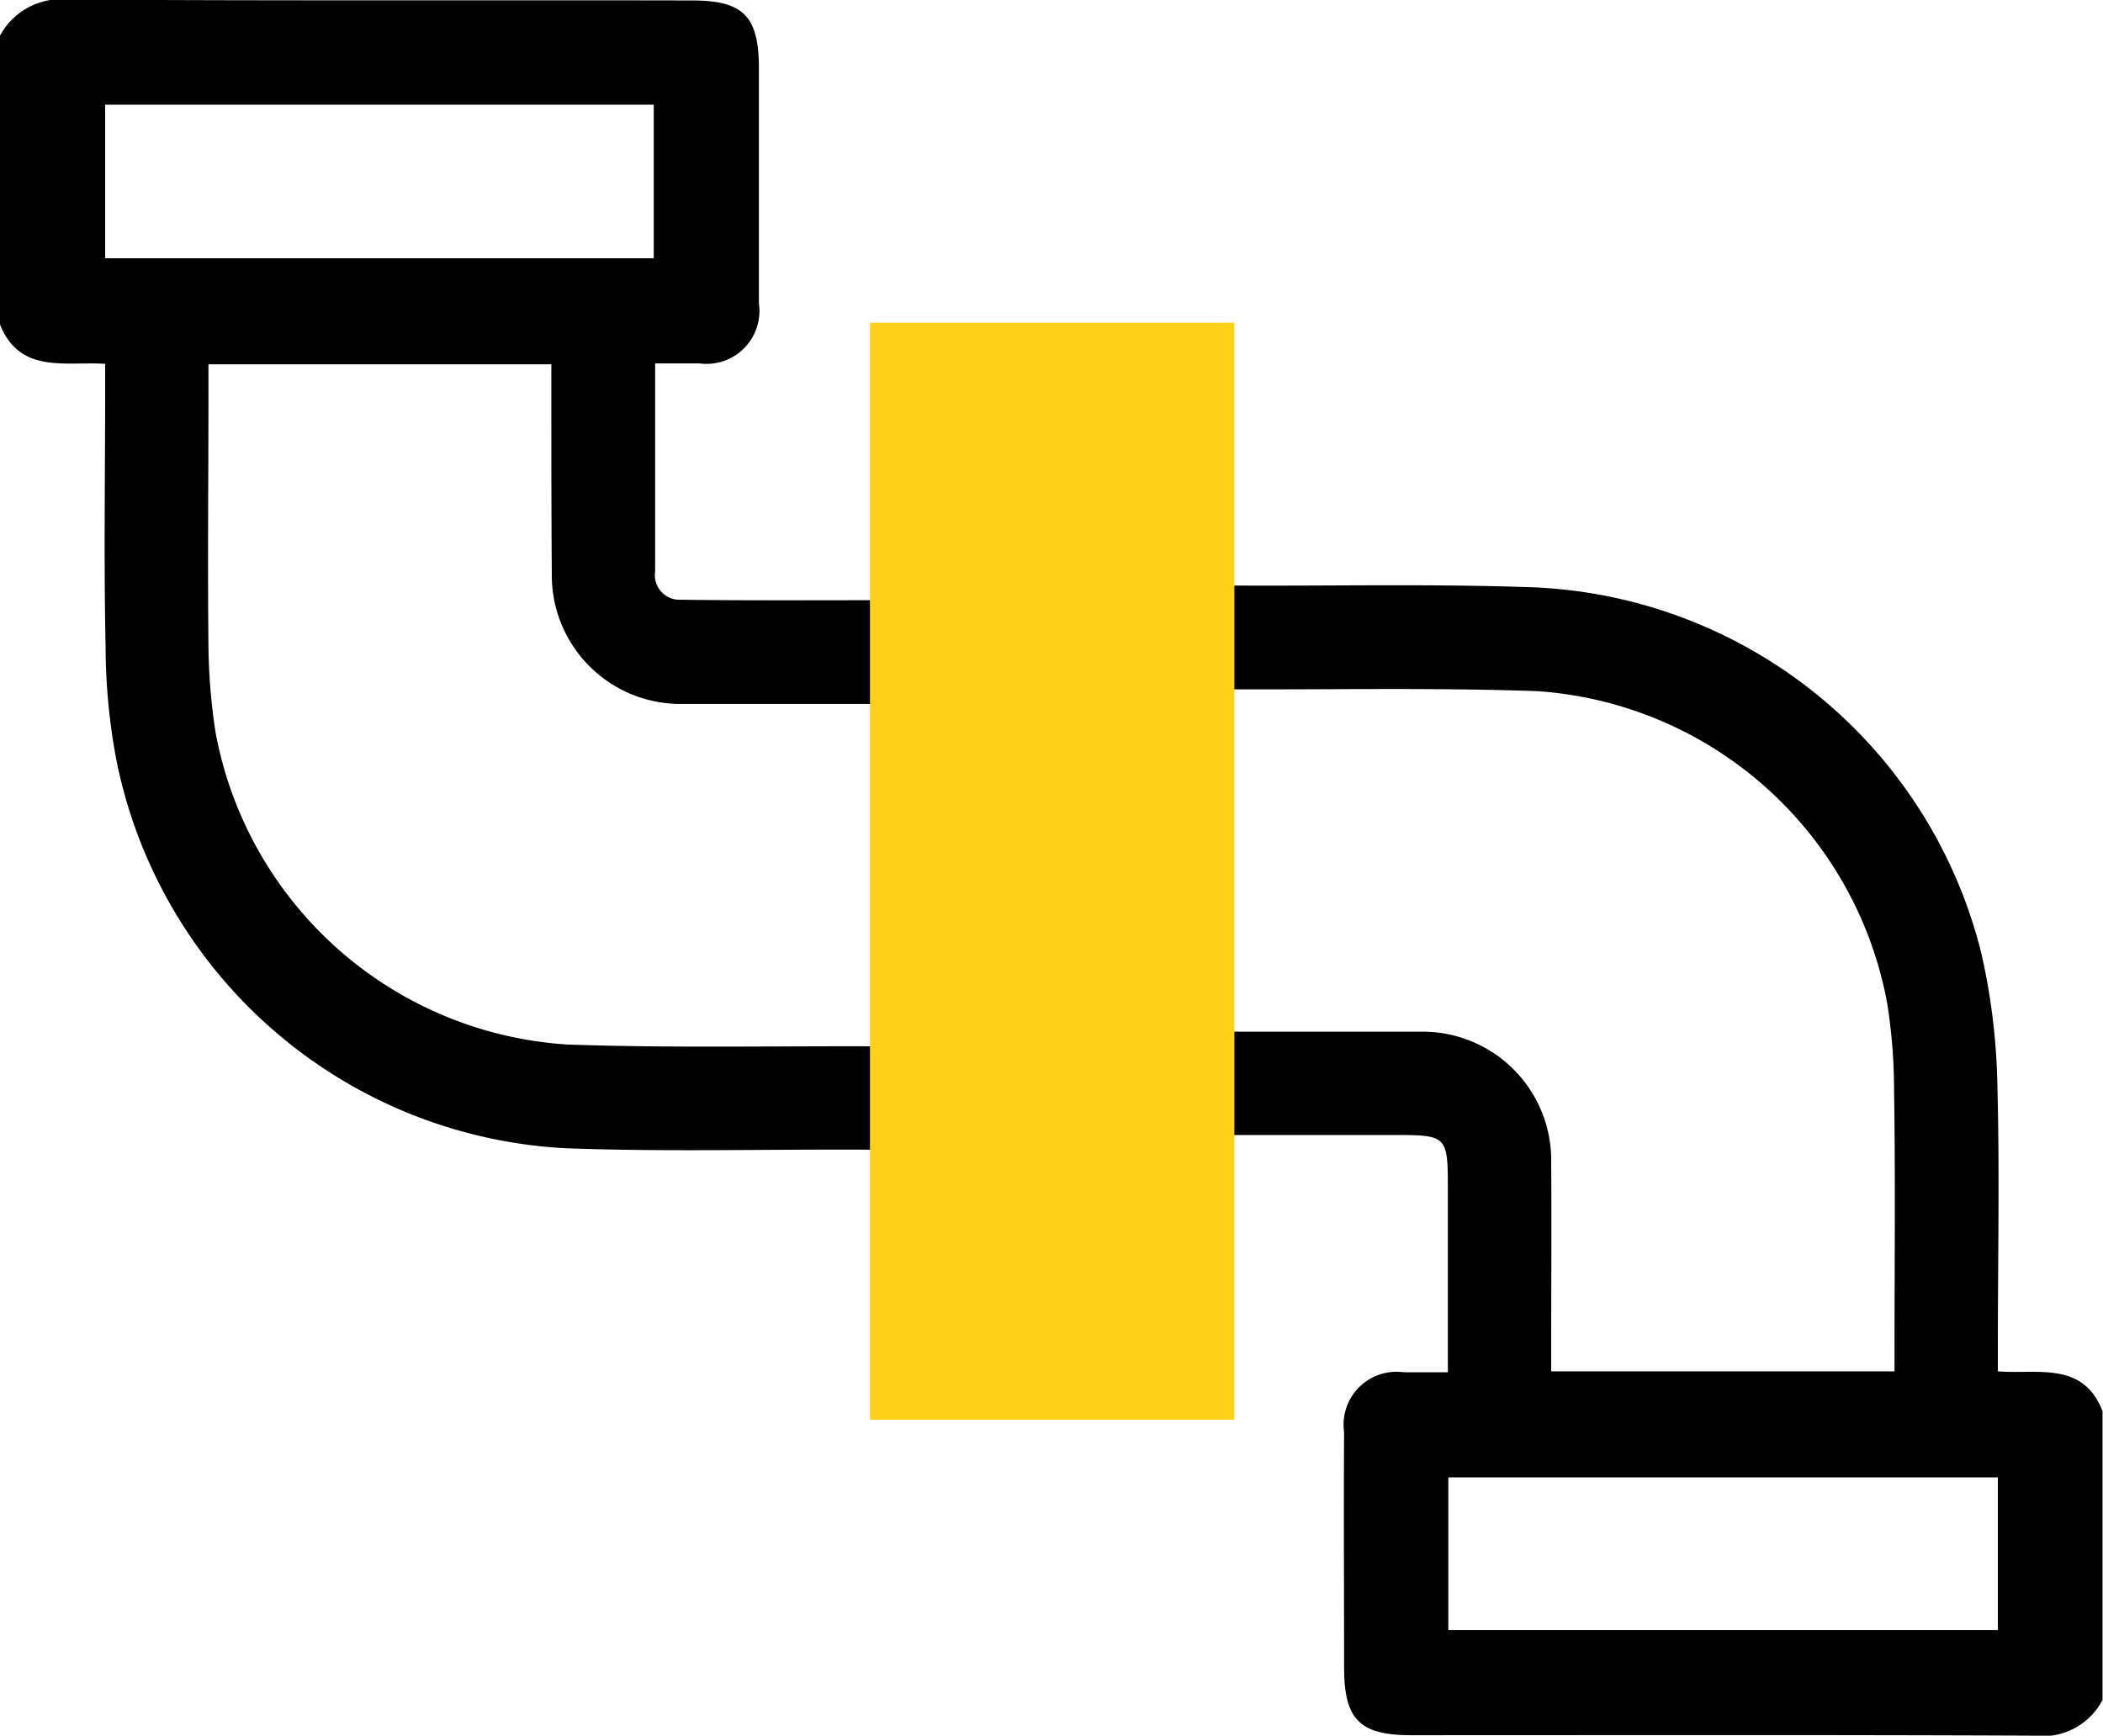 <svg xmlns="http://www.w3.org/2000/svg" width="46" height="37.97" viewBox="0 0 46 37.97">
  <path fill-rule="evenodd" d="M1041.97,2097.72a1.525,1.525,0,0,1,1.51-.79c4.54,0.03,9.08.01,13.62,0.02,1.13,0,1.47.34,1.47,1.49v5.14a1.157,1.157,0,0,1-1.3,1.31h-0.97v4.55a0.539,0.539,0,0,0,.56.62c1.52,0.02,3.04.01,4.62,0.01v-0.77a1.143,1.143,0,0,1,1.28-1.31h4.43a1.139,1.139,0,0,1,1.27,1.28v0.48h0.59c2.16,0.01,4.33-.04,6.5.04a10.552,10.552,0,0,1,9.76,8.01,14.1,14.1,0,0,1,.35,2.89c0.05,1.9.01,3.81,0.01,5.71v0.54c0.87,0.07,1.86-.23,2.29.87v6.32a1.479,1.479,0,0,1-1.5.78c-4.54-.02-9.08-0.01-13.62-0.01-1.13,0-1.47-.34-1.47-1.49,0-1.72-.01-3.43,0-5.14a1.157,1.157,0,0,1,1.3-1.31h0.97v-3.95c0-1.24,0-1.24-1.22-1.24h-3.96v0.78a1.1,1.1,0,0,1-1.17,1.24c-1.54.03-3.08,0.03-4.61,0a1.113,1.113,0,0,1-1.2-1.26c0-.12-0.01-0.25-0.02-0.44h-0.56c-2.19-.01-4.37.05-6.55-0.03a10.588,10.588,0,0,1-9.82-8.42,13.478,13.478,0,0,1-.25-2.53c-0.04-1.88-.01-3.77-0.01-5.66v-0.55c-0.87-.06-1.86.23-2.3-0.86v-6.32Zm4.56,7.19v0.55c0,1.89-.02,3.77,0,5.66a13.111,13.111,0,0,0,.16,1.87,8.367,8.367,0,0,0,7.68,6.8c2.27,0.08,4.55.03,6.83,0.04a2.211,2.211,0,0,0,.25-0.05v-7.44h-4.55a2.816,2.816,0,0,1-2.86-2.86c-0.01-1.35-.01-2.7-0.01-4.05v-0.52h-7.5Zm36.88,22.03v-0.52c0-1.87.02-3.74-.01-5.61a12.323,12.323,0,0,0-.15-1.92,8.363,8.363,0,0,0-7.65-6.83c-2.29-.08-4.59-0.03-6.88-0.04a1.66,1.66,0,0,0-.22.03v7.46h4.51a2.815,2.815,0,0,1,2.89,2.88c0.01,1.35,0,2.7,0,4.05v0.5h7.51Zm-39.14-27.71v3.36h12v-3.36h-12Zm29.38,33.37h12.02v-3.34h-12.02v3.34Zm-7.48-11.08v-11.23h-2.41v11.23h2.41Z" transform="translate(-1041.97 -2096.94)"/>
  <rect fill="#FDD118" x="19.03" y="7.06" width="7.97" height="24"/>
</svg>
